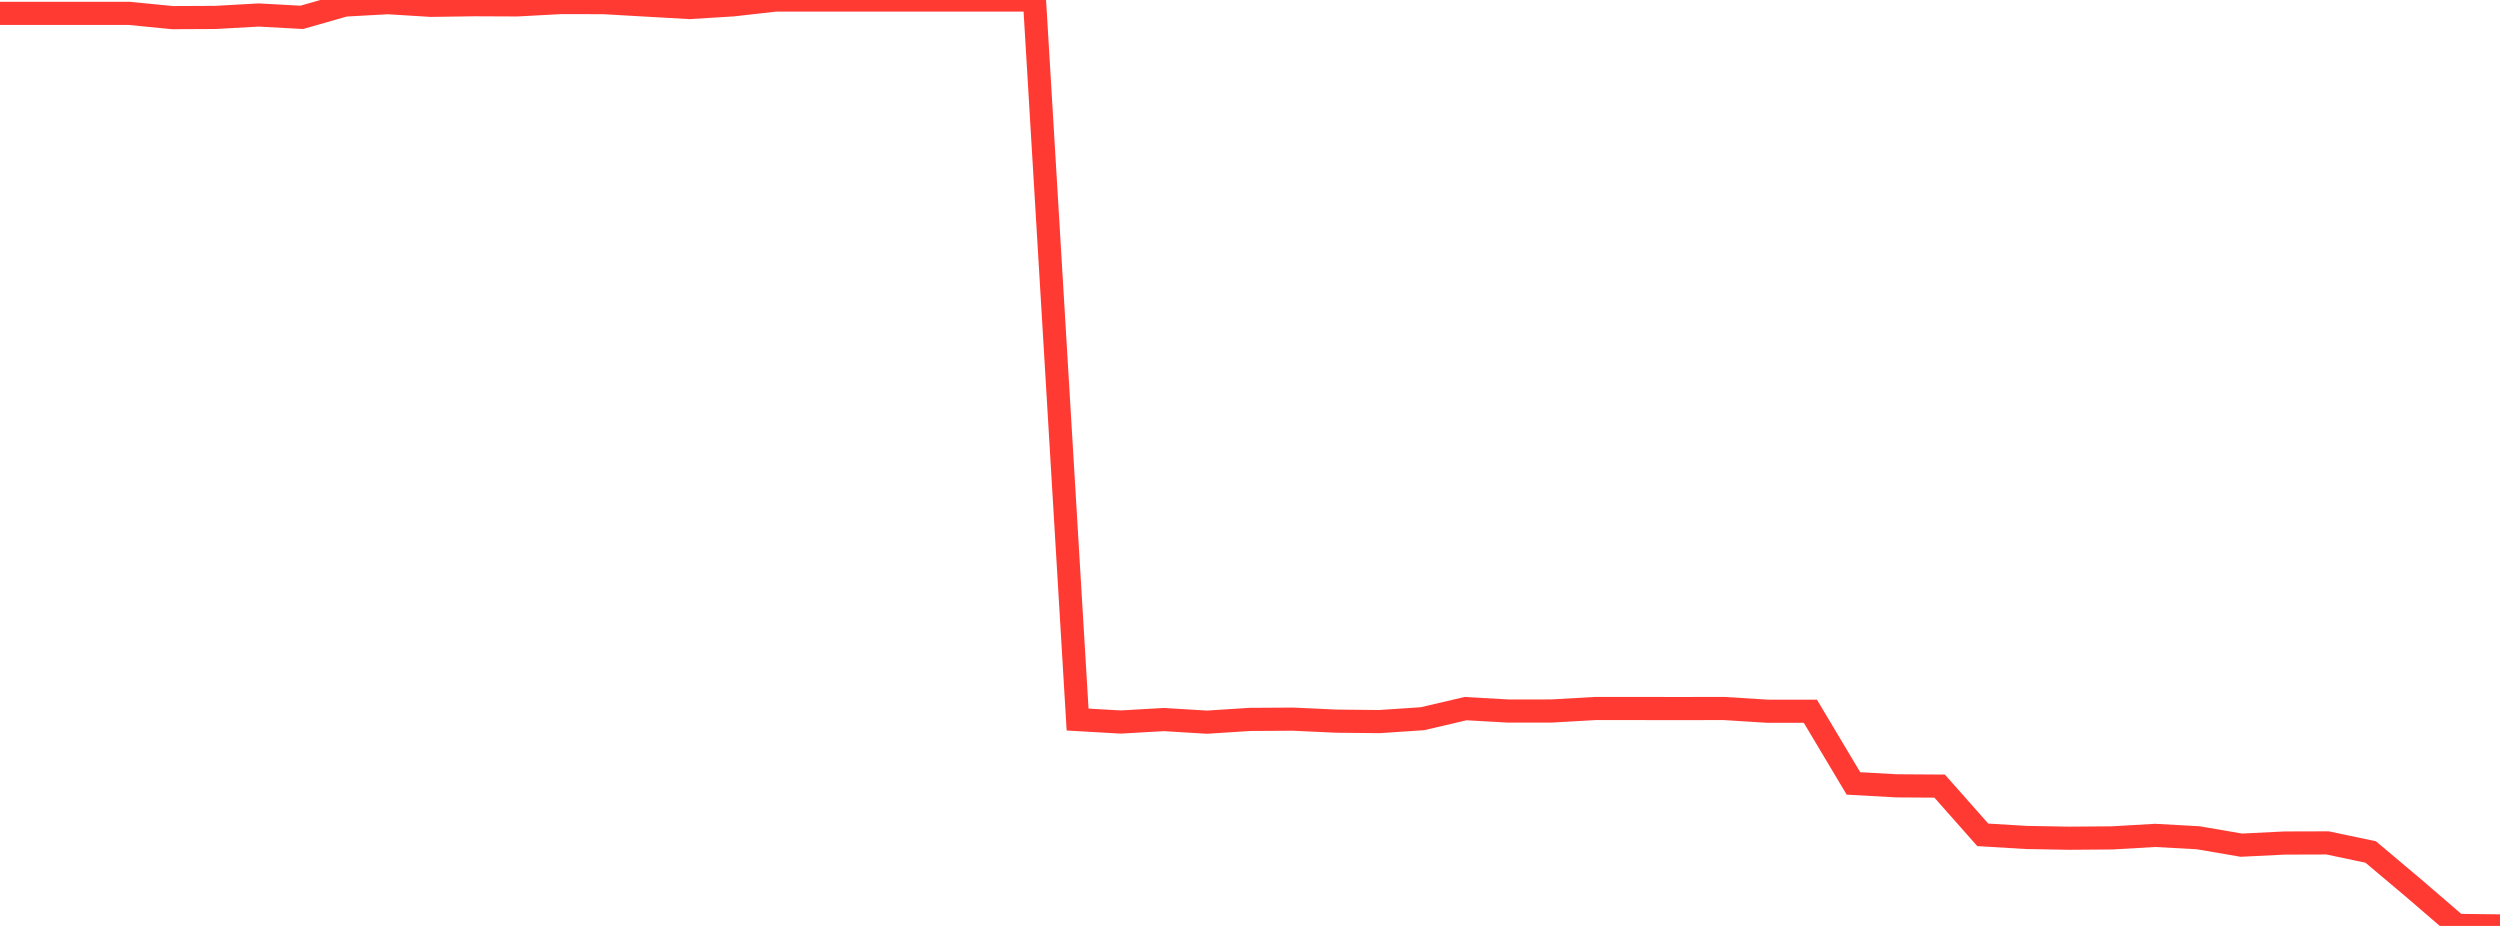 <?xml version="1.0" standalone="no"?>
<!DOCTYPE svg PUBLIC "-//W3C//DTD SVG 1.1//EN" "http://www.w3.org/Graphics/SVG/1.1/DTD/svg11.dtd">

<svg width="135" height="50" viewBox="0 0 135 50" preserveAspectRatio="none" 
  xmlns="http://www.w3.org/2000/svg"
  xmlns:xlink="http://www.w3.org/1999/xlink">


<polyline points="0.0, 0.722 2.328, 0.722 4.655, 0.722 6.983, 0.722 9.31, 0.952 11.638, 0.941 13.966, 0.81 16.293, 0.937 18.621, 0.273 20.948, 0.144 23.276, 0.288 25.603, 0.254 27.931, 0.264 30.259, 0.138 32.586, 0.141 34.914, 0.275 37.241, 0.406 39.569, 0.263 41.897, 7.058392166670738e-05 44.224, 0.0 46.552, 0.001 48.879, 0.001 51.207, 0.001 53.534, 0.001 55.862, 0.001 58.19, 38.856 60.517, 38.989 62.845, 38.856 65.172, 38.997 67.5, 38.848 69.828, 38.834 72.155, 38.942 74.483, 38.966 76.81, 38.811 79.138, 38.266 81.466, 38.397 83.793, 38.394 86.121, 38.26 88.448, 38.26 90.776, 38.262 93.103, 38.259 95.431, 38.406 97.759, 38.406 100.086, 42.305 102.414, 42.435 104.741, 42.45 107.069, 45.081 109.397, 45.222 111.724, 45.264 114.052, 45.246 116.379, 45.111 118.707, 45.24 121.034, 45.639 123.362, 45.524 125.69, 45.517 128.017, 46.007 130.345, 47.967 132.672, 49.971 135.0, 50.0" fill="none" stroke="#ff3a33" stroke-width="1.25"/>

</svg>